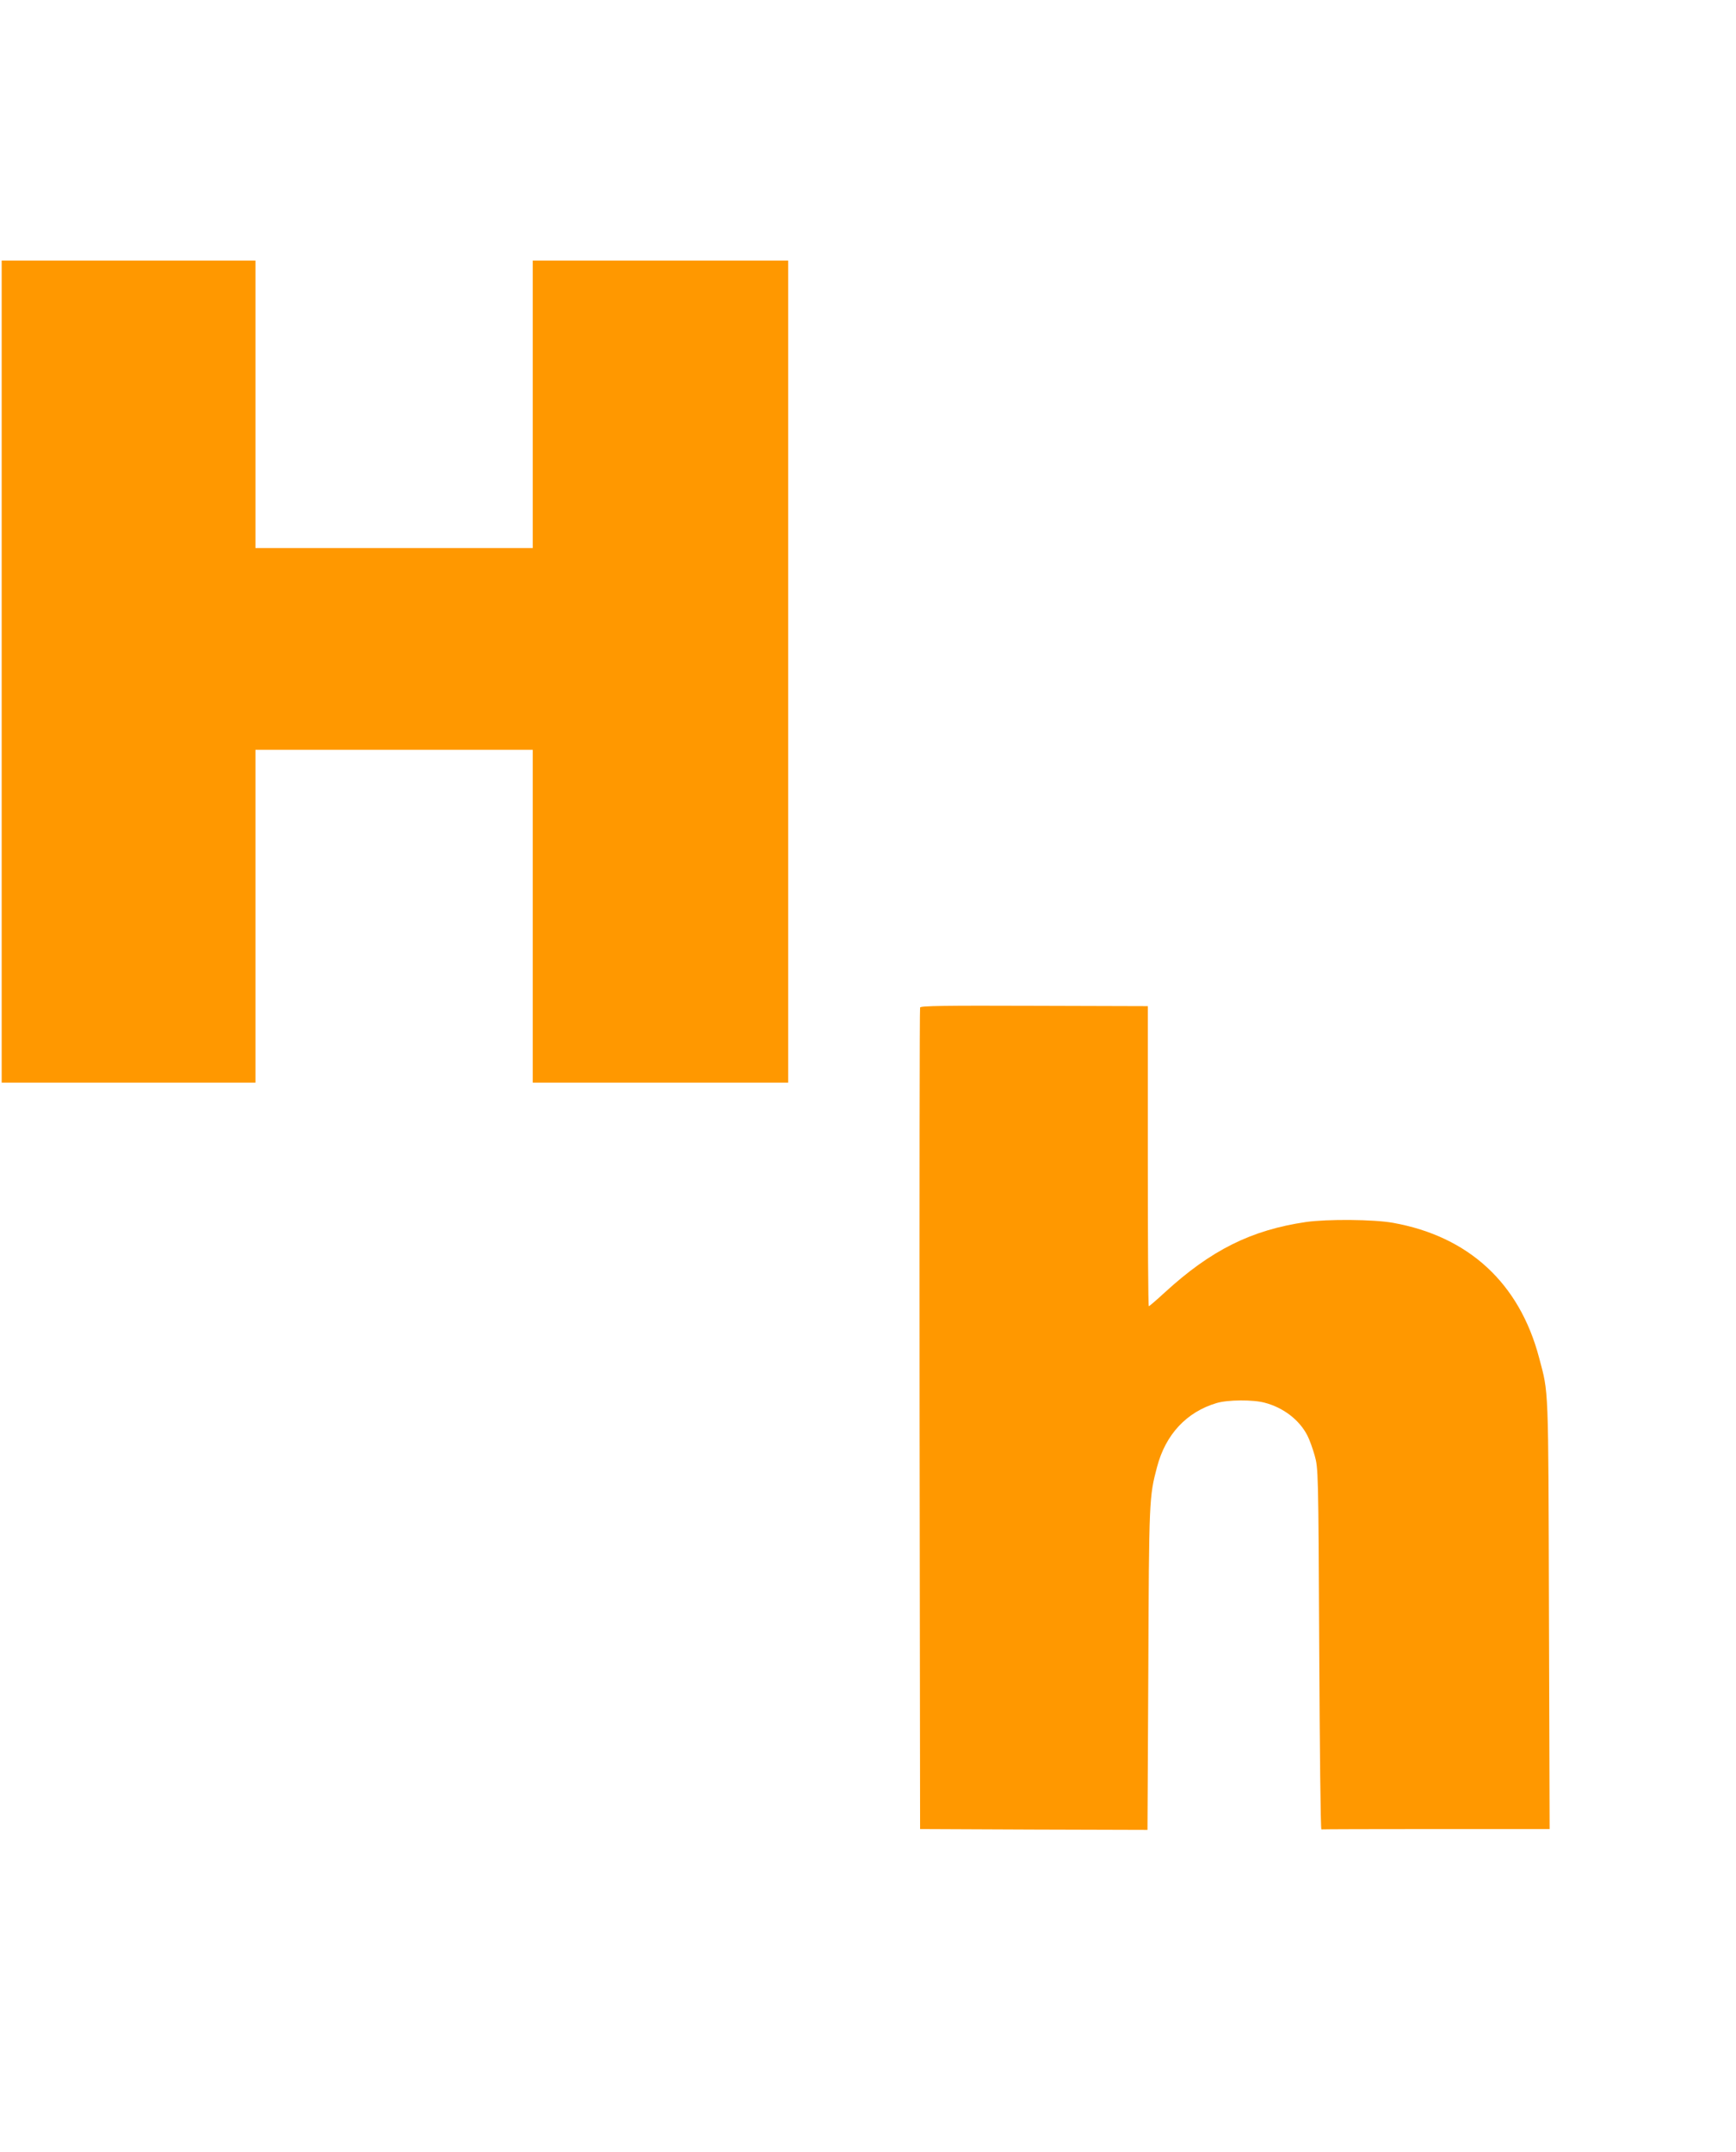 <?xml version="1.0" standalone="no"?>
<!DOCTYPE svg PUBLIC "-//W3C//DTD SVG 20010904//EN"
 "http://www.w3.org/TR/2001/REC-SVG-20010904/DTD/svg10.dtd">
<svg version="1.0" xmlns="http://www.w3.org/2000/svg"
 width="1033pt" height="1280pt" viewBox="0 0 1033 1280"
 preserveAspectRatio="xMidYMid meet">
<g transform="translate(0,1280) scale(0.1,-0.1)"
fill="#ff9800" stroke="none">
<path d="M10 8805 l0 -2445 755 0 755 0 0 990 0 990 825 0 825 0 0 -990 0
-990 760 0 760 0 0 2445 0 2445 -760 0 -760 0 0 -855 0 -855 -825 0 -825 0 0
855 0 855 -755 0 -755 0 0 -2445z"/>
<path d="M5475 6807 c-3 -6 -4 -1109 -3 -2450 l3 -2437 677 -3 676 -2 5 955
c4 1007 5 1028 52 1204 51 194 176 327 354 380 67 20 217 21 287 2 111 -29
207 -103 254 -196 12 -23 31 -76 43 -118 21 -76 22 -87 27 -1152 3 -591 8
-1074 13 -1072 4 1 311 2 682 2 l676 0 -4 1278 c-4 1388 -1 1307 -59 1527
-117 442 -418 720 -868 801 -114 21 -393 23 -519 5 -326 -48 -565 -167 -840
-419 -49 -45 -92 -82 -95 -82 -4 0 -6 402 -6 893 l0 892 -675 2 c-531 2 -677
0 -680 -10z"/>
</g>
</svg>

